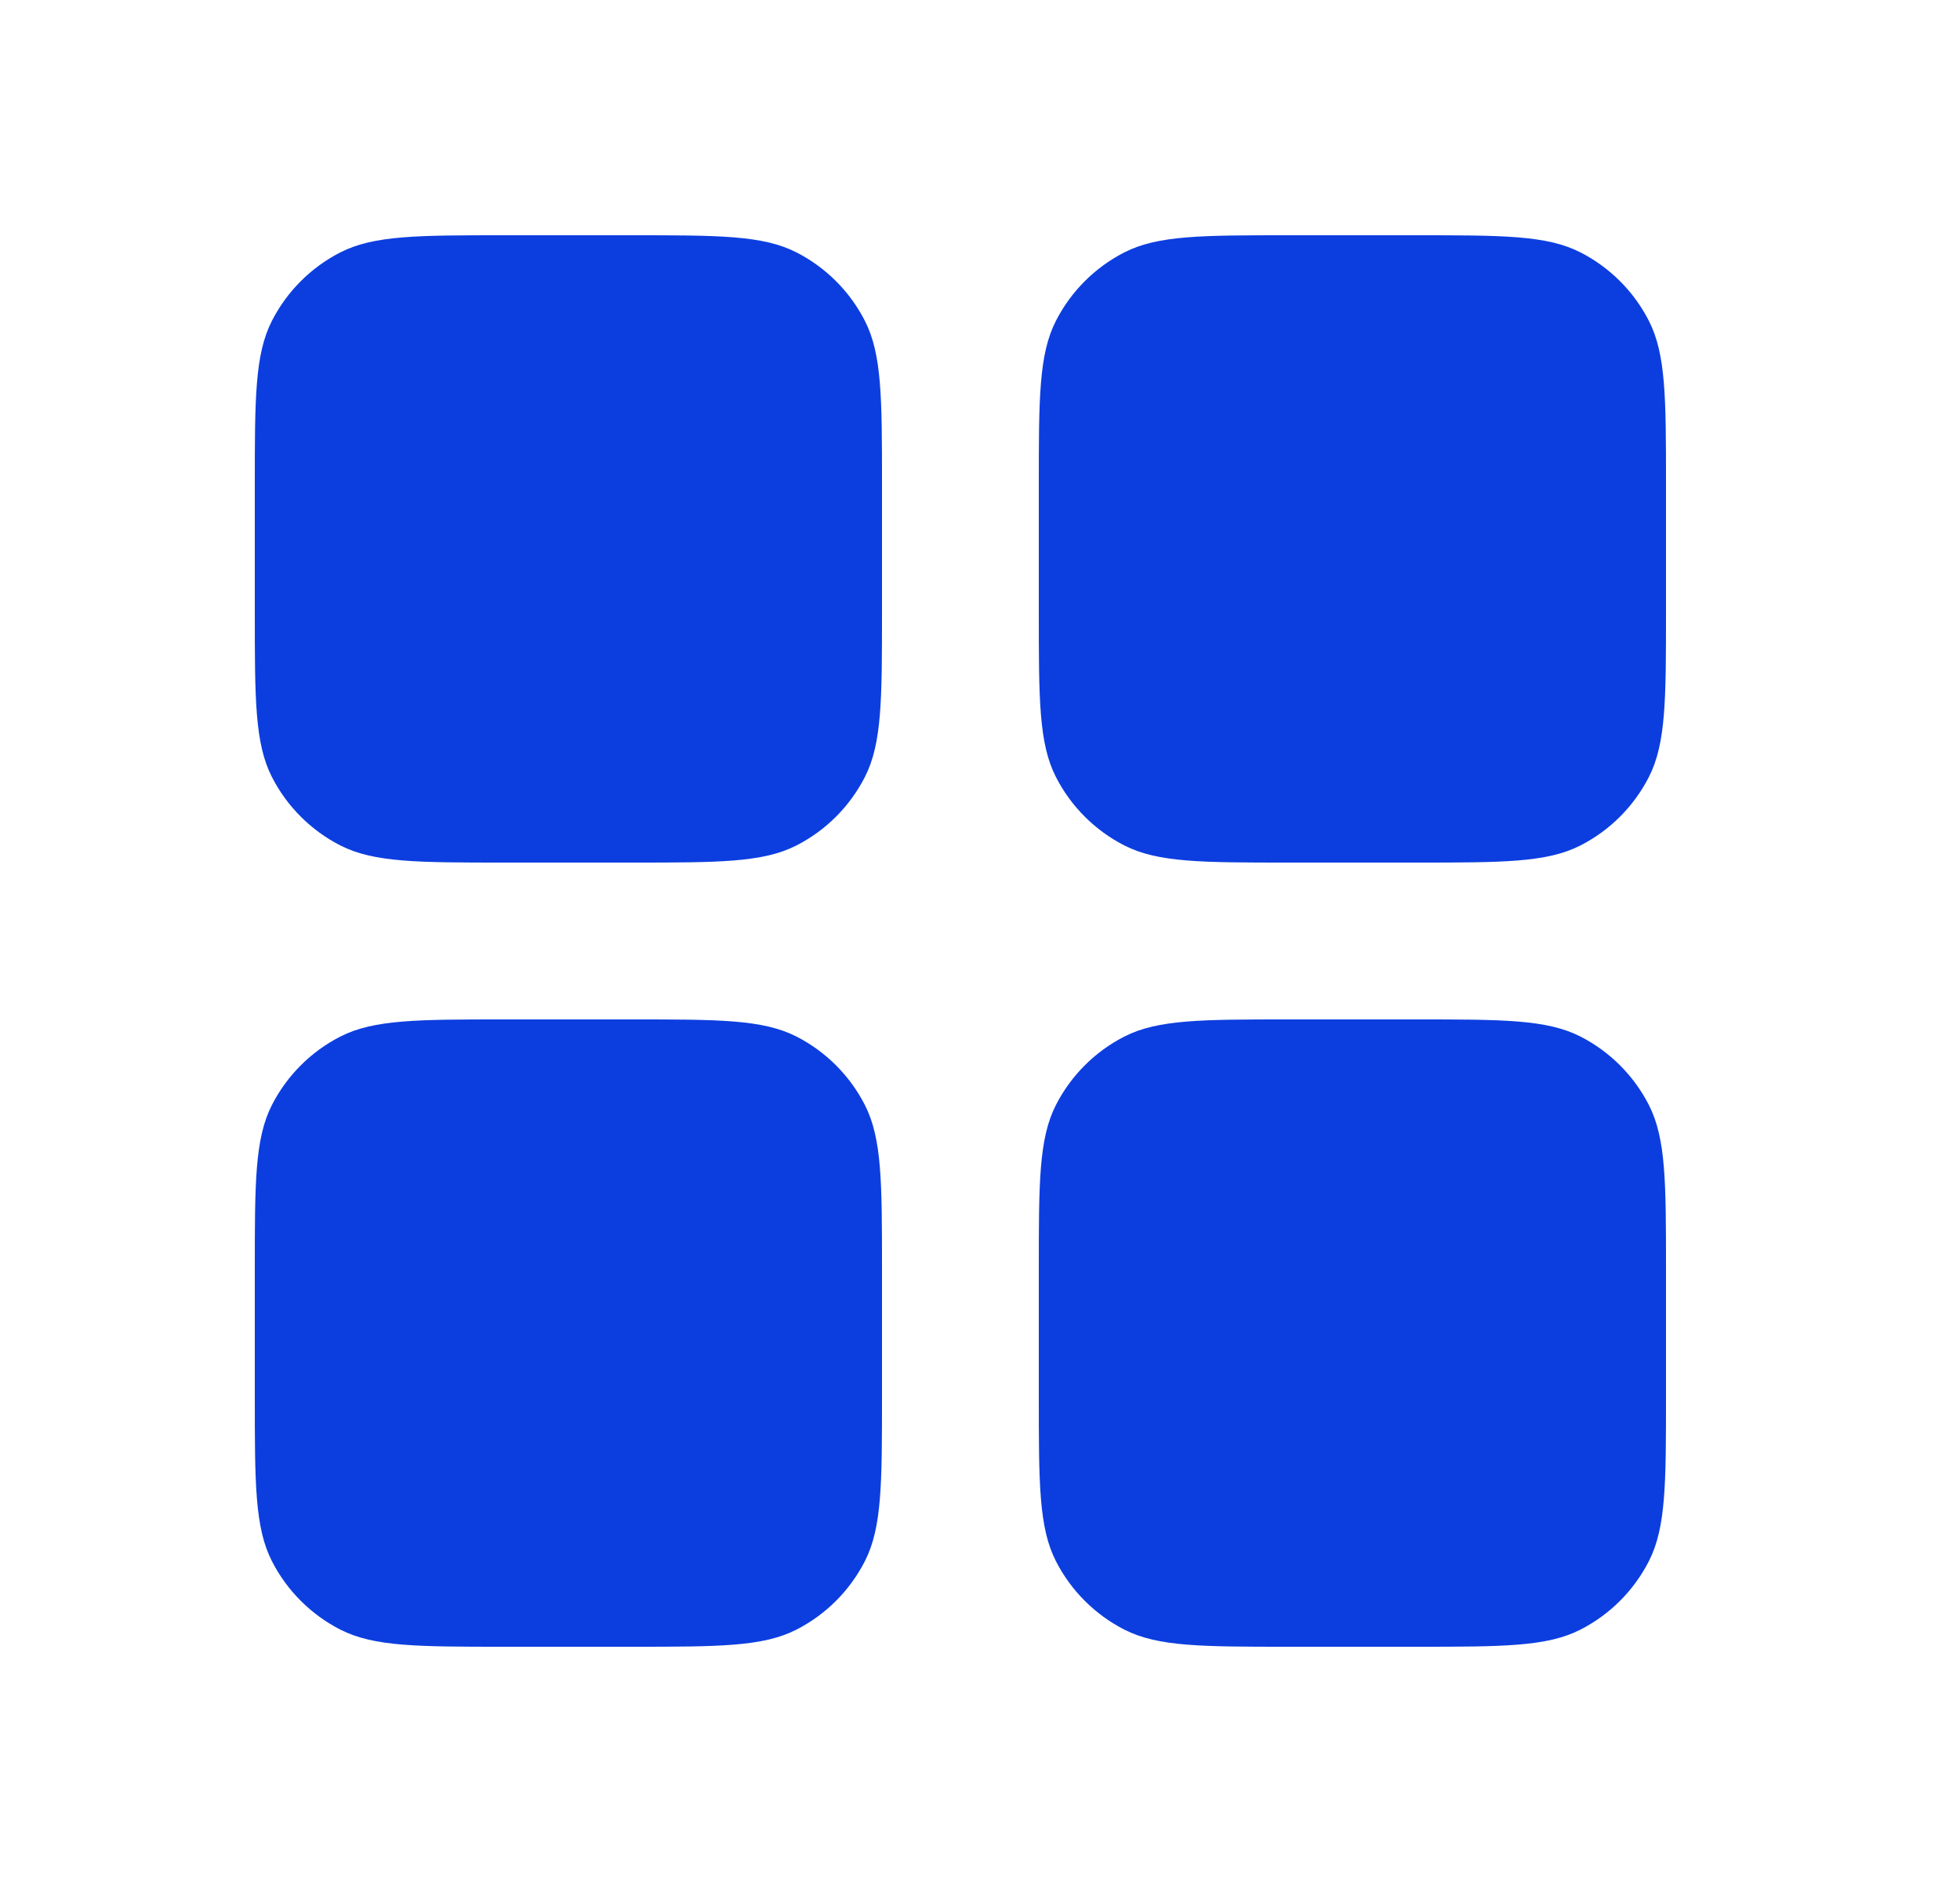 <?xml version="1.0" encoding="UTF-8"?> <svg xmlns="http://www.w3.org/2000/svg" width="25" height="24" viewBox="0 0 25 24" fill="none"><path d="M3.468 4.092C3.25 4.52 3.25 5.08 3.25 6.2V7.8C3.25 8.92 3.25 9.48 3.468 9.908C3.66 10.284 3.966 10.59 4.342 10.782C4.77 11 5.33 11 6.45 11H8.05C9.17 11 9.73 11 10.158 10.782C10.534 10.59 10.84 10.284 11.032 9.908C11.25 9.48 11.25 8.92 11.25 7.8V6.2C11.25 5.08 11.25 4.52 11.032 4.092C10.84 3.716 10.534 3.41 10.158 3.218C9.73 3 9.17 3 8.05 3H6.45C5.33 3 4.77 3 4.342 3.218C3.966 3.41 3.66 3.716 3.468 4.092Z" fill="#0C3EDF"></path><path d="M3.468 14.092C3.25 14.52 3.25 15.08 3.25 16.2V17.8C3.25 18.92 3.25 19.48 3.468 19.908C3.66 20.284 3.966 20.59 4.342 20.782C4.77 21 5.33 21 6.45 21H8.05C9.17 21 9.73 21 10.158 20.782C10.534 20.59 10.84 20.284 11.032 19.908C11.25 19.48 11.25 18.92 11.25 17.8V16.2C11.25 15.08 11.25 14.52 11.032 14.092C10.84 13.716 10.534 13.41 10.158 13.218C9.73 13 9.17 13 8.05 13H6.45C5.33 13 4.77 13 4.342 13.218C3.966 13.41 3.66 13.716 3.468 14.092Z" fill="#0C3EDF"></path><path d="M13.25 6.2C13.25 5.08 13.25 4.52 13.468 4.092C13.66 3.716 13.966 3.41 14.342 3.218C14.77 3 15.33 3 16.45 3H18.05C19.17 3 19.73 3 20.158 3.218C20.534 3.41 20.84 3.716 21.032 4.092C21.25 4.52 21.25 5.08 21.25 6.2V7.8C21.25 8.92 21.25 9.48 21.032 9.908C20.84 10.284 20.534 10.59 20.158 10.782C19.73 11 19.17 11 18.05 11H16.45C15.33 11 14.77 11 14.342 10.782C13.966 10.59 13.66 10.284 13.468 9.908C13.25 9.48 13.25 8.92 13.25 7.8V6.2Z" fill="#0C3EDF"></path><path d="M13.468 14.092C13.25 14.52 13.25 15.08 13.25 16.2V17.8C13.25 18.92 13.25 19.48 13.468 19.908C13.66 20.284 13.966 20.59 14.342 20.782C14.77 21 15.33 21 16.45 21H18.05C19.17 21 19.73 21 20.158 20.782C20.534 20.59 20.84 20.284 21.032 19.908C21.25 19.48 21.25 18.92 21.25 17.8V16.2C21.25 15.08 21.25 14.52 21.032 14.092C20.84 13.716 20.534 13.41 20.158 13.218C19.73 13 19.17 13 18.05 13H16.45C15.33 13 14.77 13 14.342 13.218C13.966 13.41 13.66 13.716 13.468 14.092Z" fill="#0C3EDF"></path></svg> 